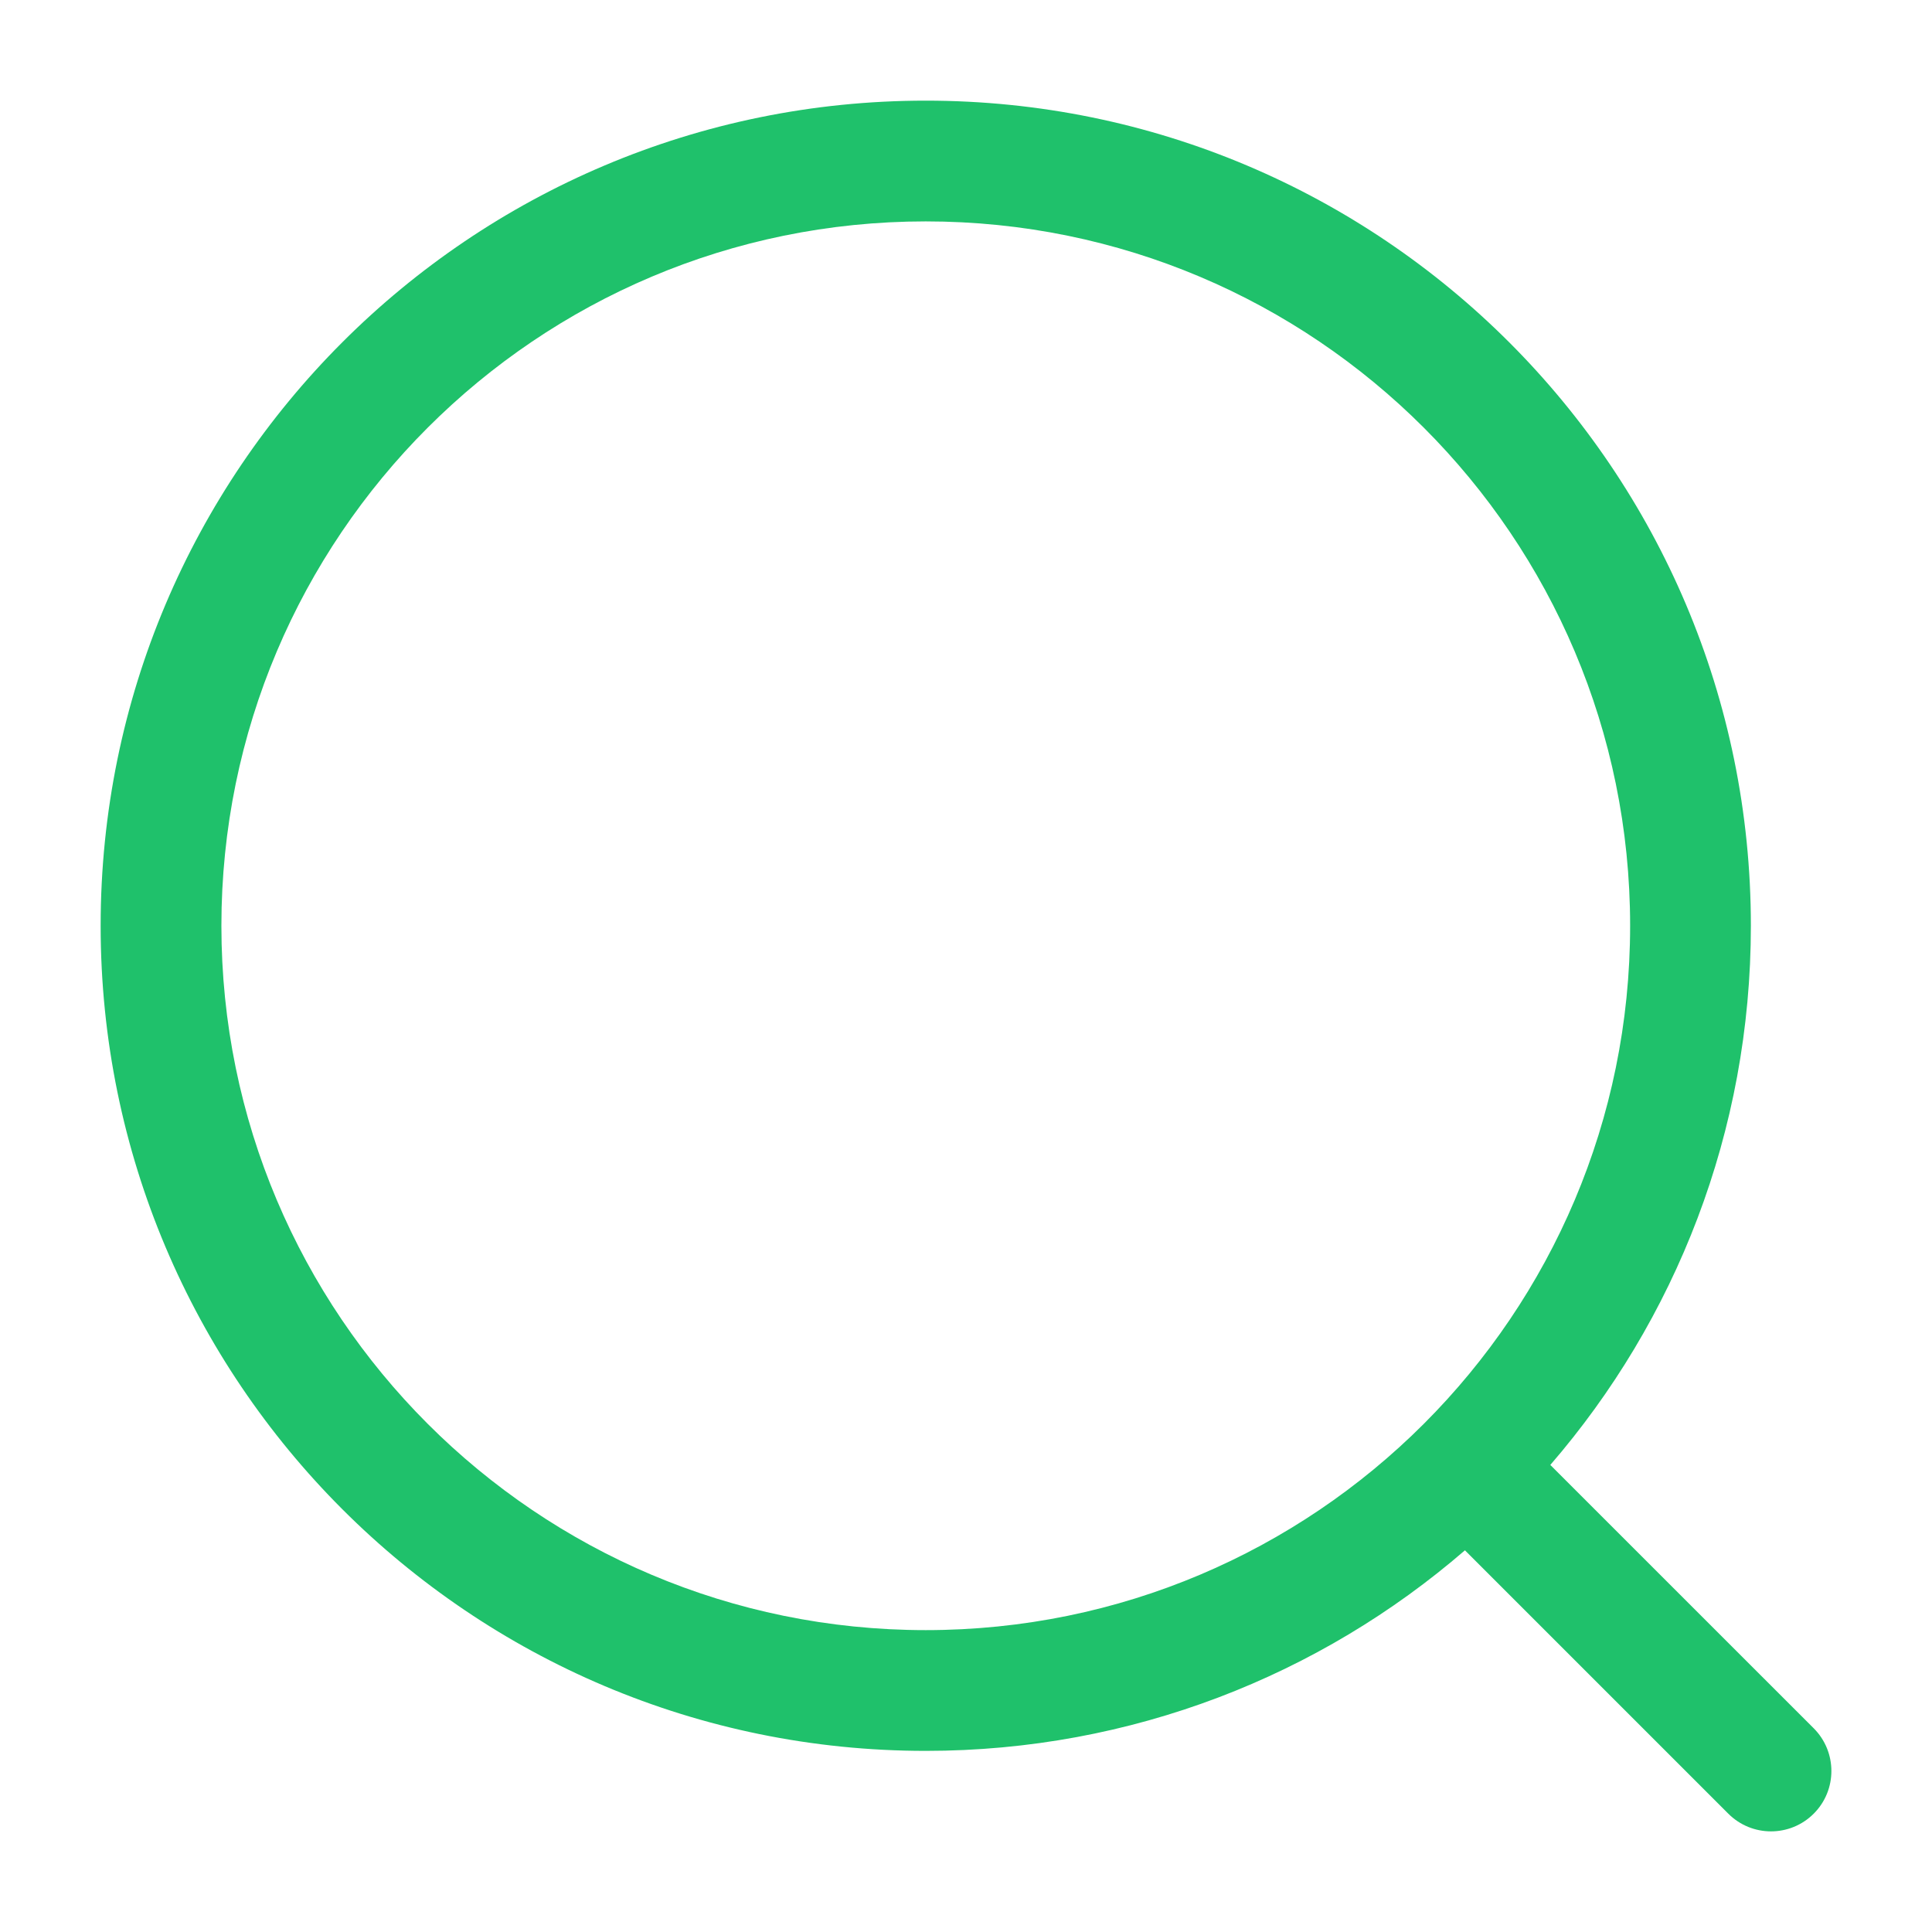 <svg width="32" height="32" viewBox="0 0 32 32" fill="none" xmlns="http://www.w3.org/2000/svg">
<g id="Outline / Search / Magnifer">
<path id="Vector" fill-rule="evenodd" clip-rule="evenodd" d="M15.333 3.667C8.89 3.667 3.667 8.89 3.667 15.333C3.667 21.777 8.89 27 15.333 27C21.777 27 27 21.777 27 15.333C27 8.89 21.777 3.667 15.333 3.667ZM1.667 15.333C1.667 7.785 7.785 1.667 15.333 1.667C22.881 1.667 29 7.785 29 15.333C29 18.747 27.748 21.869 25.678 24.264L30.041 28.626C30.431 29.017 30.431 29.65 30.041 30.04C29.65 30.431 29.017 30.431 28.626 30.04L24.264 25.678C21.869 27.748 18.747 29 15.333 29C7.785 29 1.667 22.881 1.667 15.333Z" fill="#1FC16B"/>
</g>
</svg>
